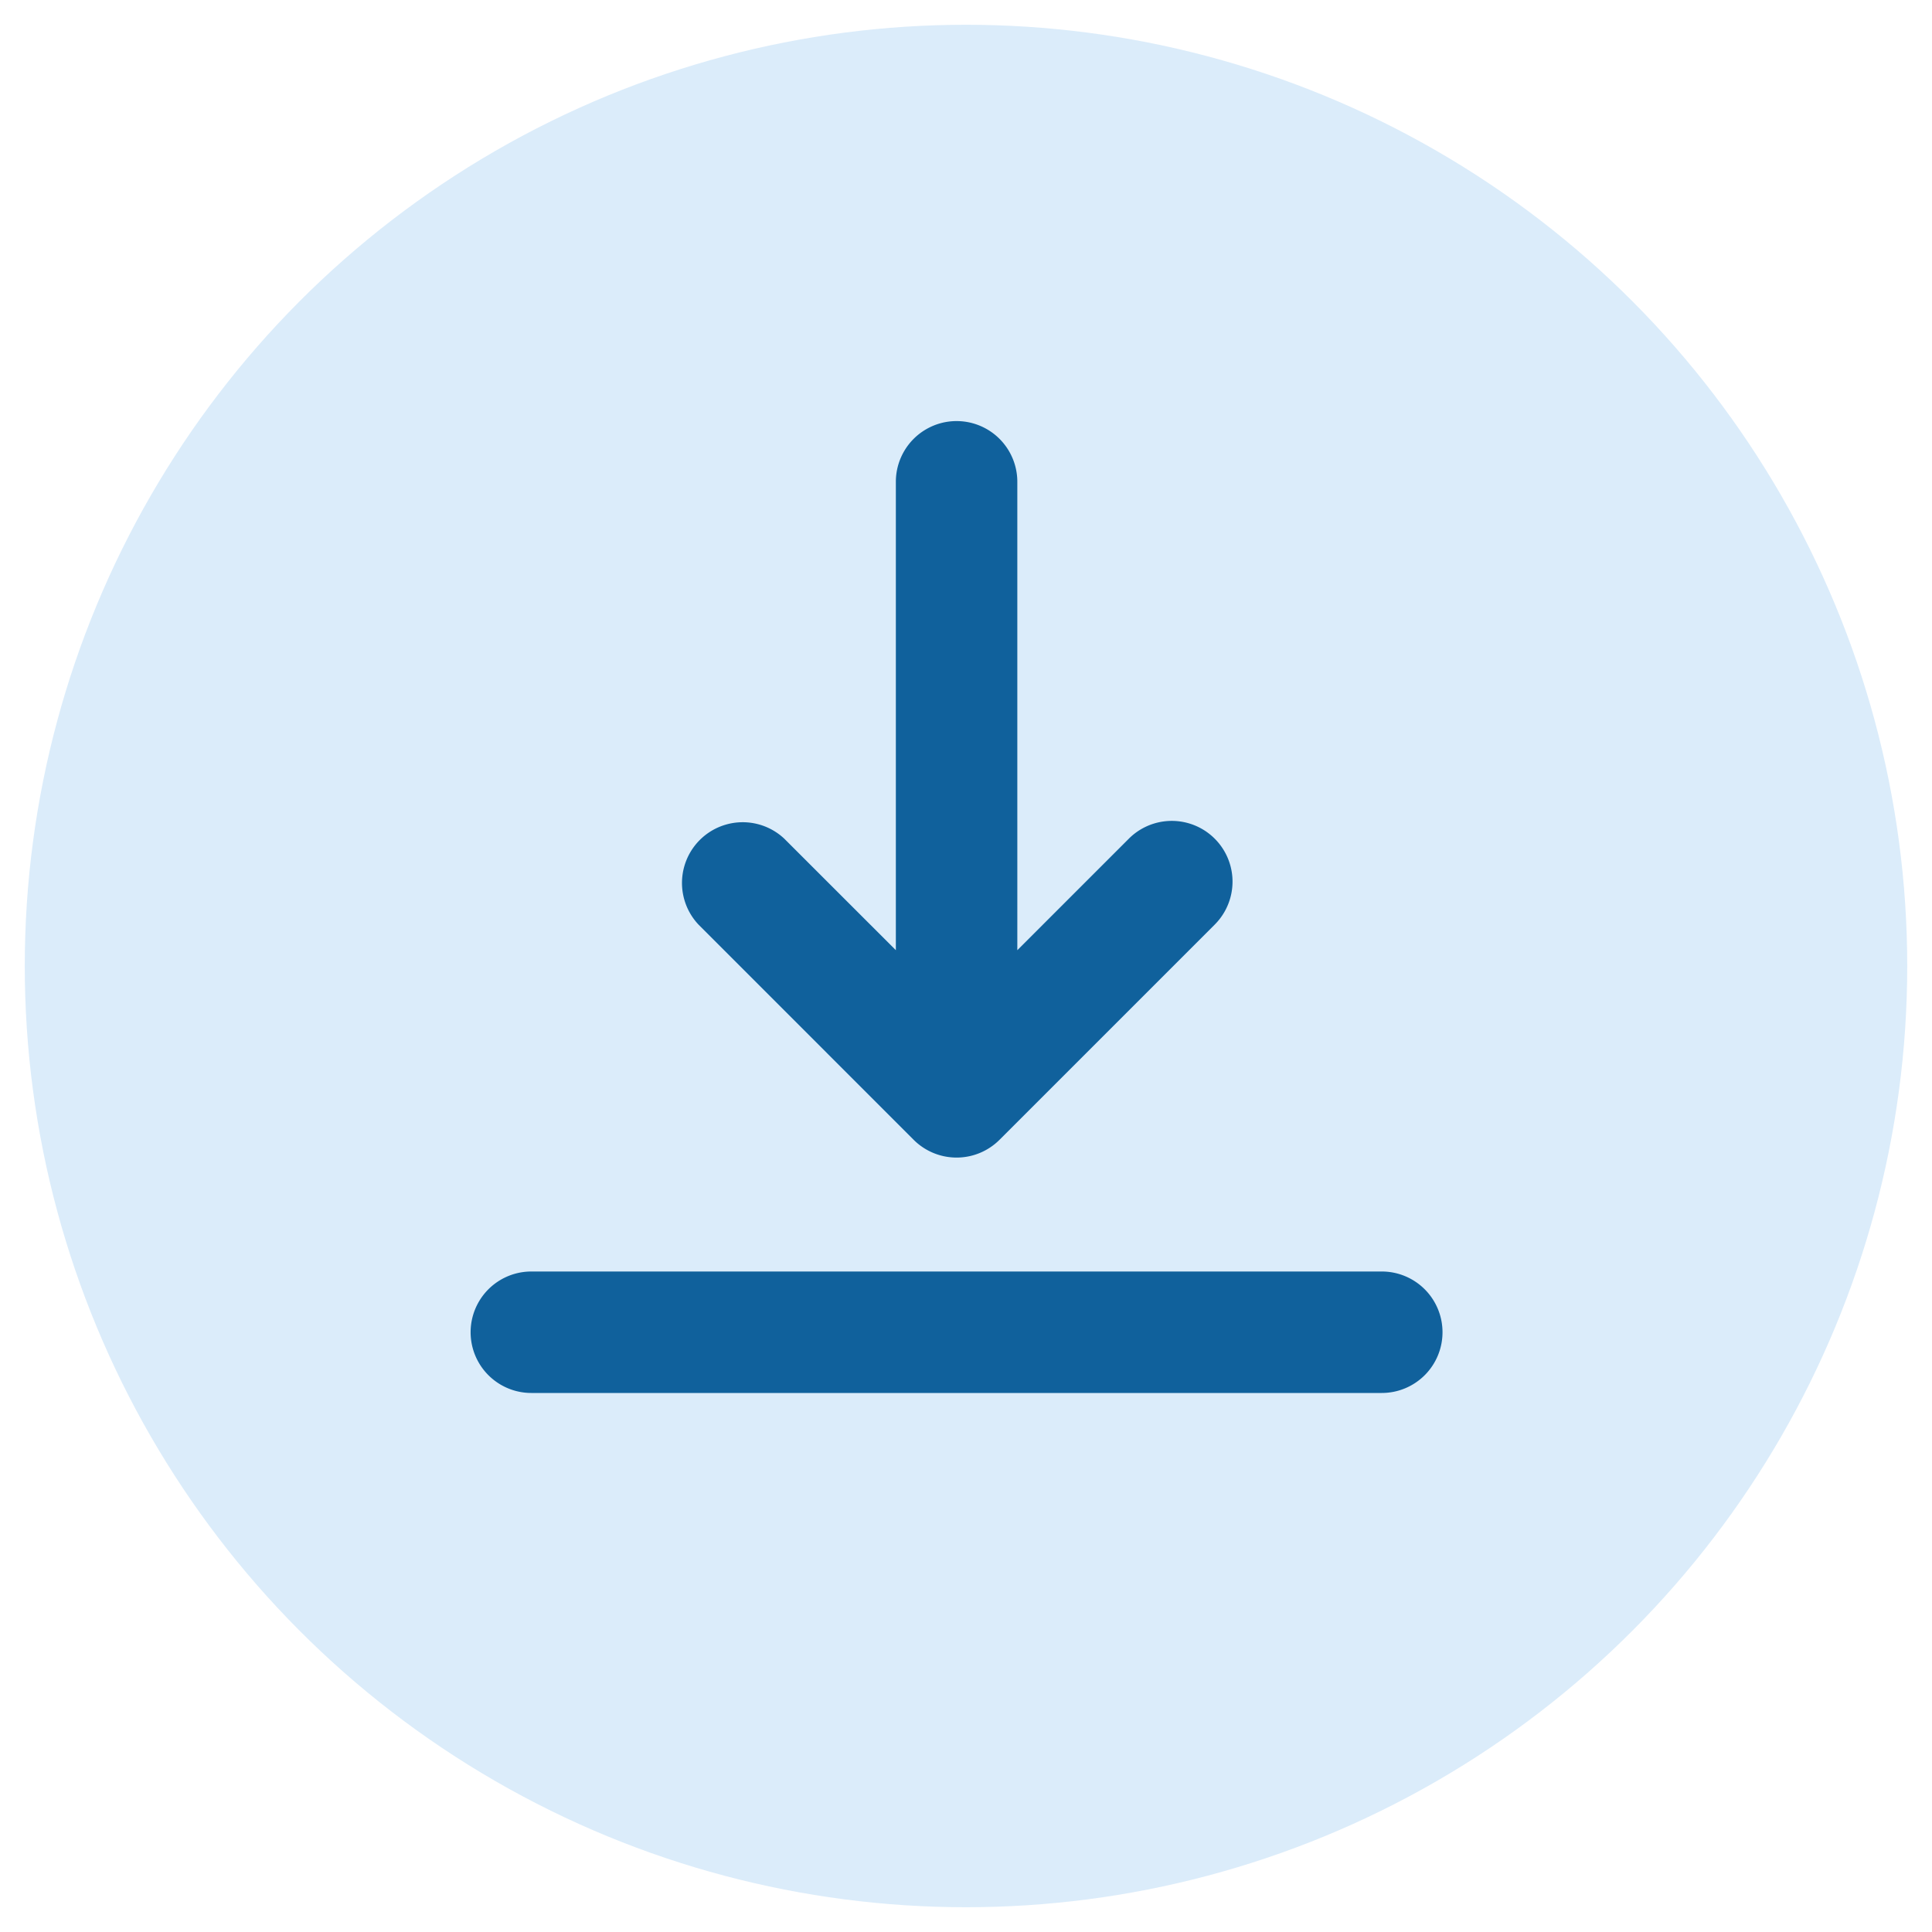 <svg xmlns="http://www.w3.org/2000/svg" width="39" height="39" viewBox="0 0 39 39">
  <g id="Group_62" data-name="Group 62" transform="translate(-11534.5 -739.5)">
    <circle id="Ellipse_11" data-name="Ellipse 11" cx="19" cy="19" r="19" transform="translate(11535 740)" fill="#dbecfa" stroke="rgba(0,0,0,0)" stroke-miterlimit="10" stroke-width="1"/>
    <path id="download_3_" data-name="download (3)" d="M19.619,18.393a1.226,1.226,0,0,1-1.226,1.226H1.226a1.226,1.226,0,0,1,0-2.452H18.393A1.226,1.226,0,0,1,19.619,18.393ZM8.943,14.508a1.226,1.226,0,0,0,1.734,0l4.344-4.344A1.226,1.226,0,0,0,13.287,8.43l-2.251,2.251V1.226a1.226,1.226,0,0,0-2.452,0v9.455L6.332,8.43A1.226,1.226,0,0,0,4.6,10.164Z" transform="translate(11544 748)" fill="#10619c"/>
  </g>
</svg>
